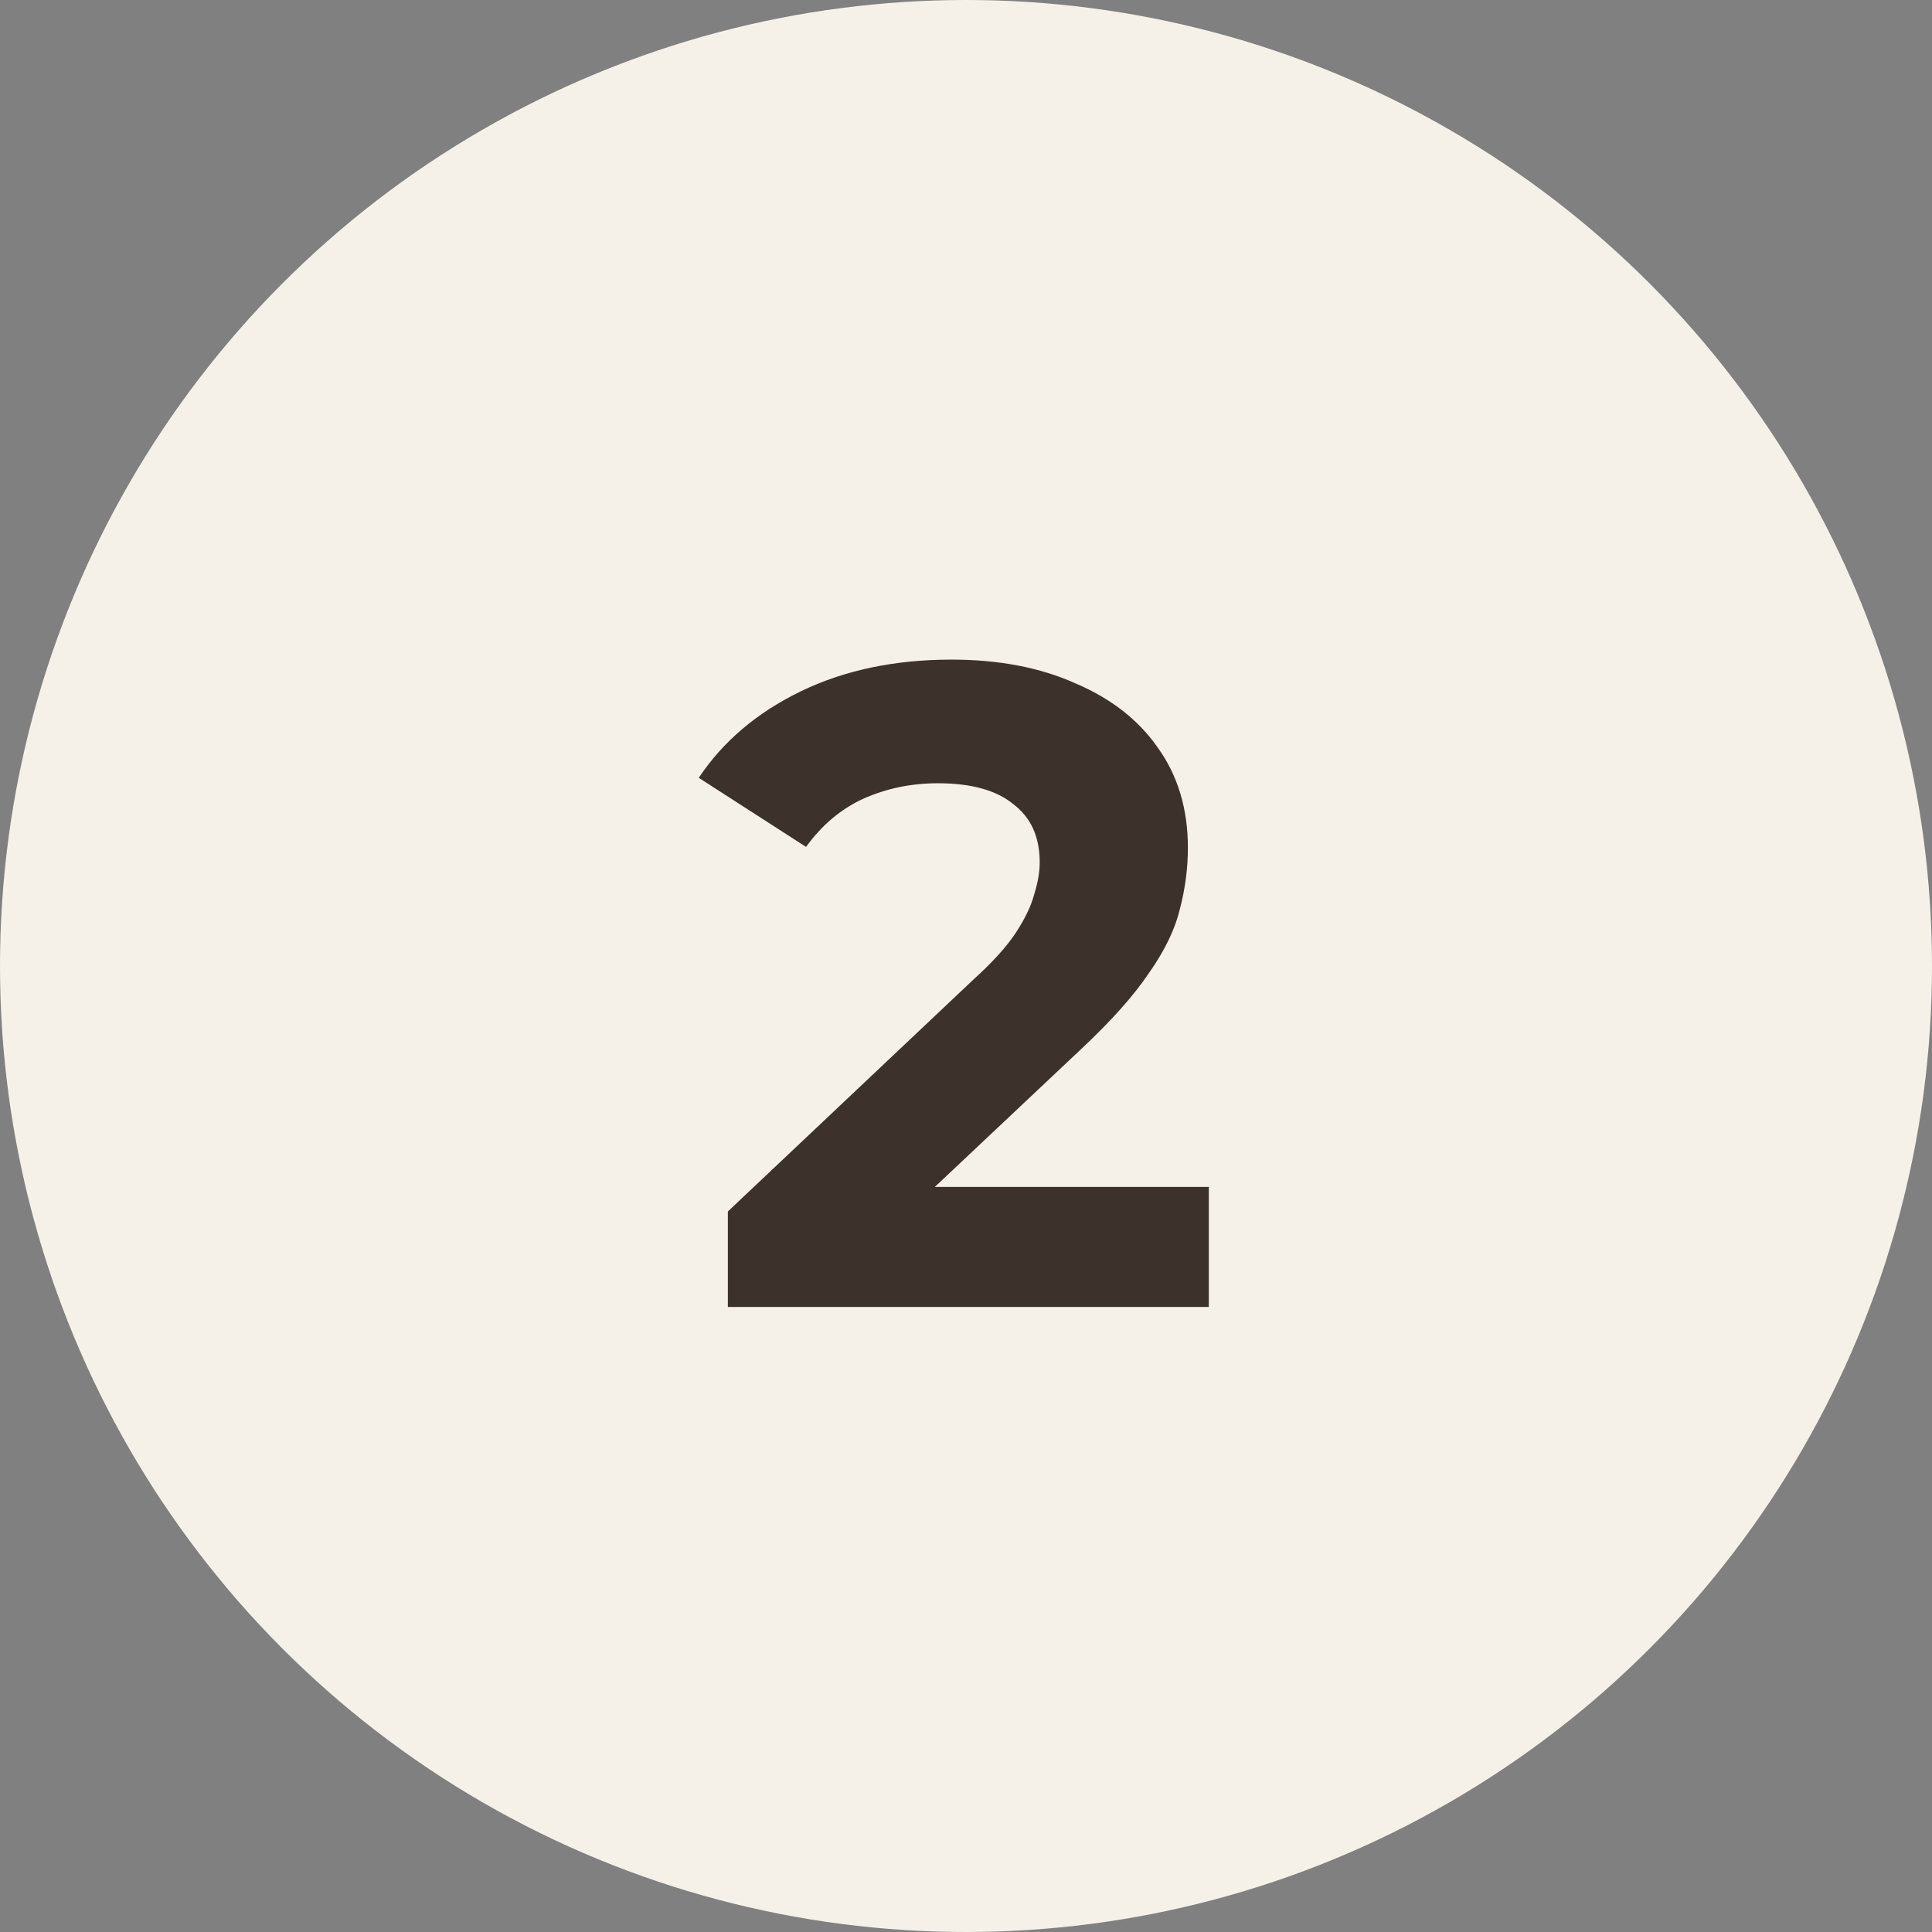 <?xml version="1.0" encoding="UTF-8"?> <svg xmlns="http://www.w3.org/2000/svg" width="34" height="34" viewBox="0 0 34 34" fill="none"><rect x="0" y="0" width="34" height="34" fill="#808080" stroke="none"/><circle cx="17" cy="17" r="17" fill="#F6F1E8"></circle><path d="M12.809 23V21.32L17.129 17.24C17.471 16.931 17.721 16.653 17.881 16.408C18.041 16.163 18.148 15.939 18.201 15.736C18.265 15.533 18.297 15.347 18.297 15.176C18.297 14.728 18.143 14.387 17.833 14.152C17.535 13.907 17.092 13.784 16.505 13.784C16.036 13.784 15.599 13.875 15.193 14.056C14.799 14.237 14.463 14.52 14.185 14.904L12.297 13.688C12.724 13.048 13.321 12.541 14.089 12.168C14.857 11.795 15.743 11.608 16.745 11.608C17.577 11.608 18.303 11.747 18.921 12.024C19.551 12.291 20.036 12.669 20.377 13.16C20.729 13.651 20.905 14.237 20.905 14.92C20.905 15.283 20.857 15.645 20.761 16.008C20.676 16.36 20.495 16.733 20.217 17.128C19.951 17.523 19.556 17.965 19.033 18.456L15.449 21.832L14.953 20.888H21.273V23H12.809Z" fill="#3D312B"></path></svg> 